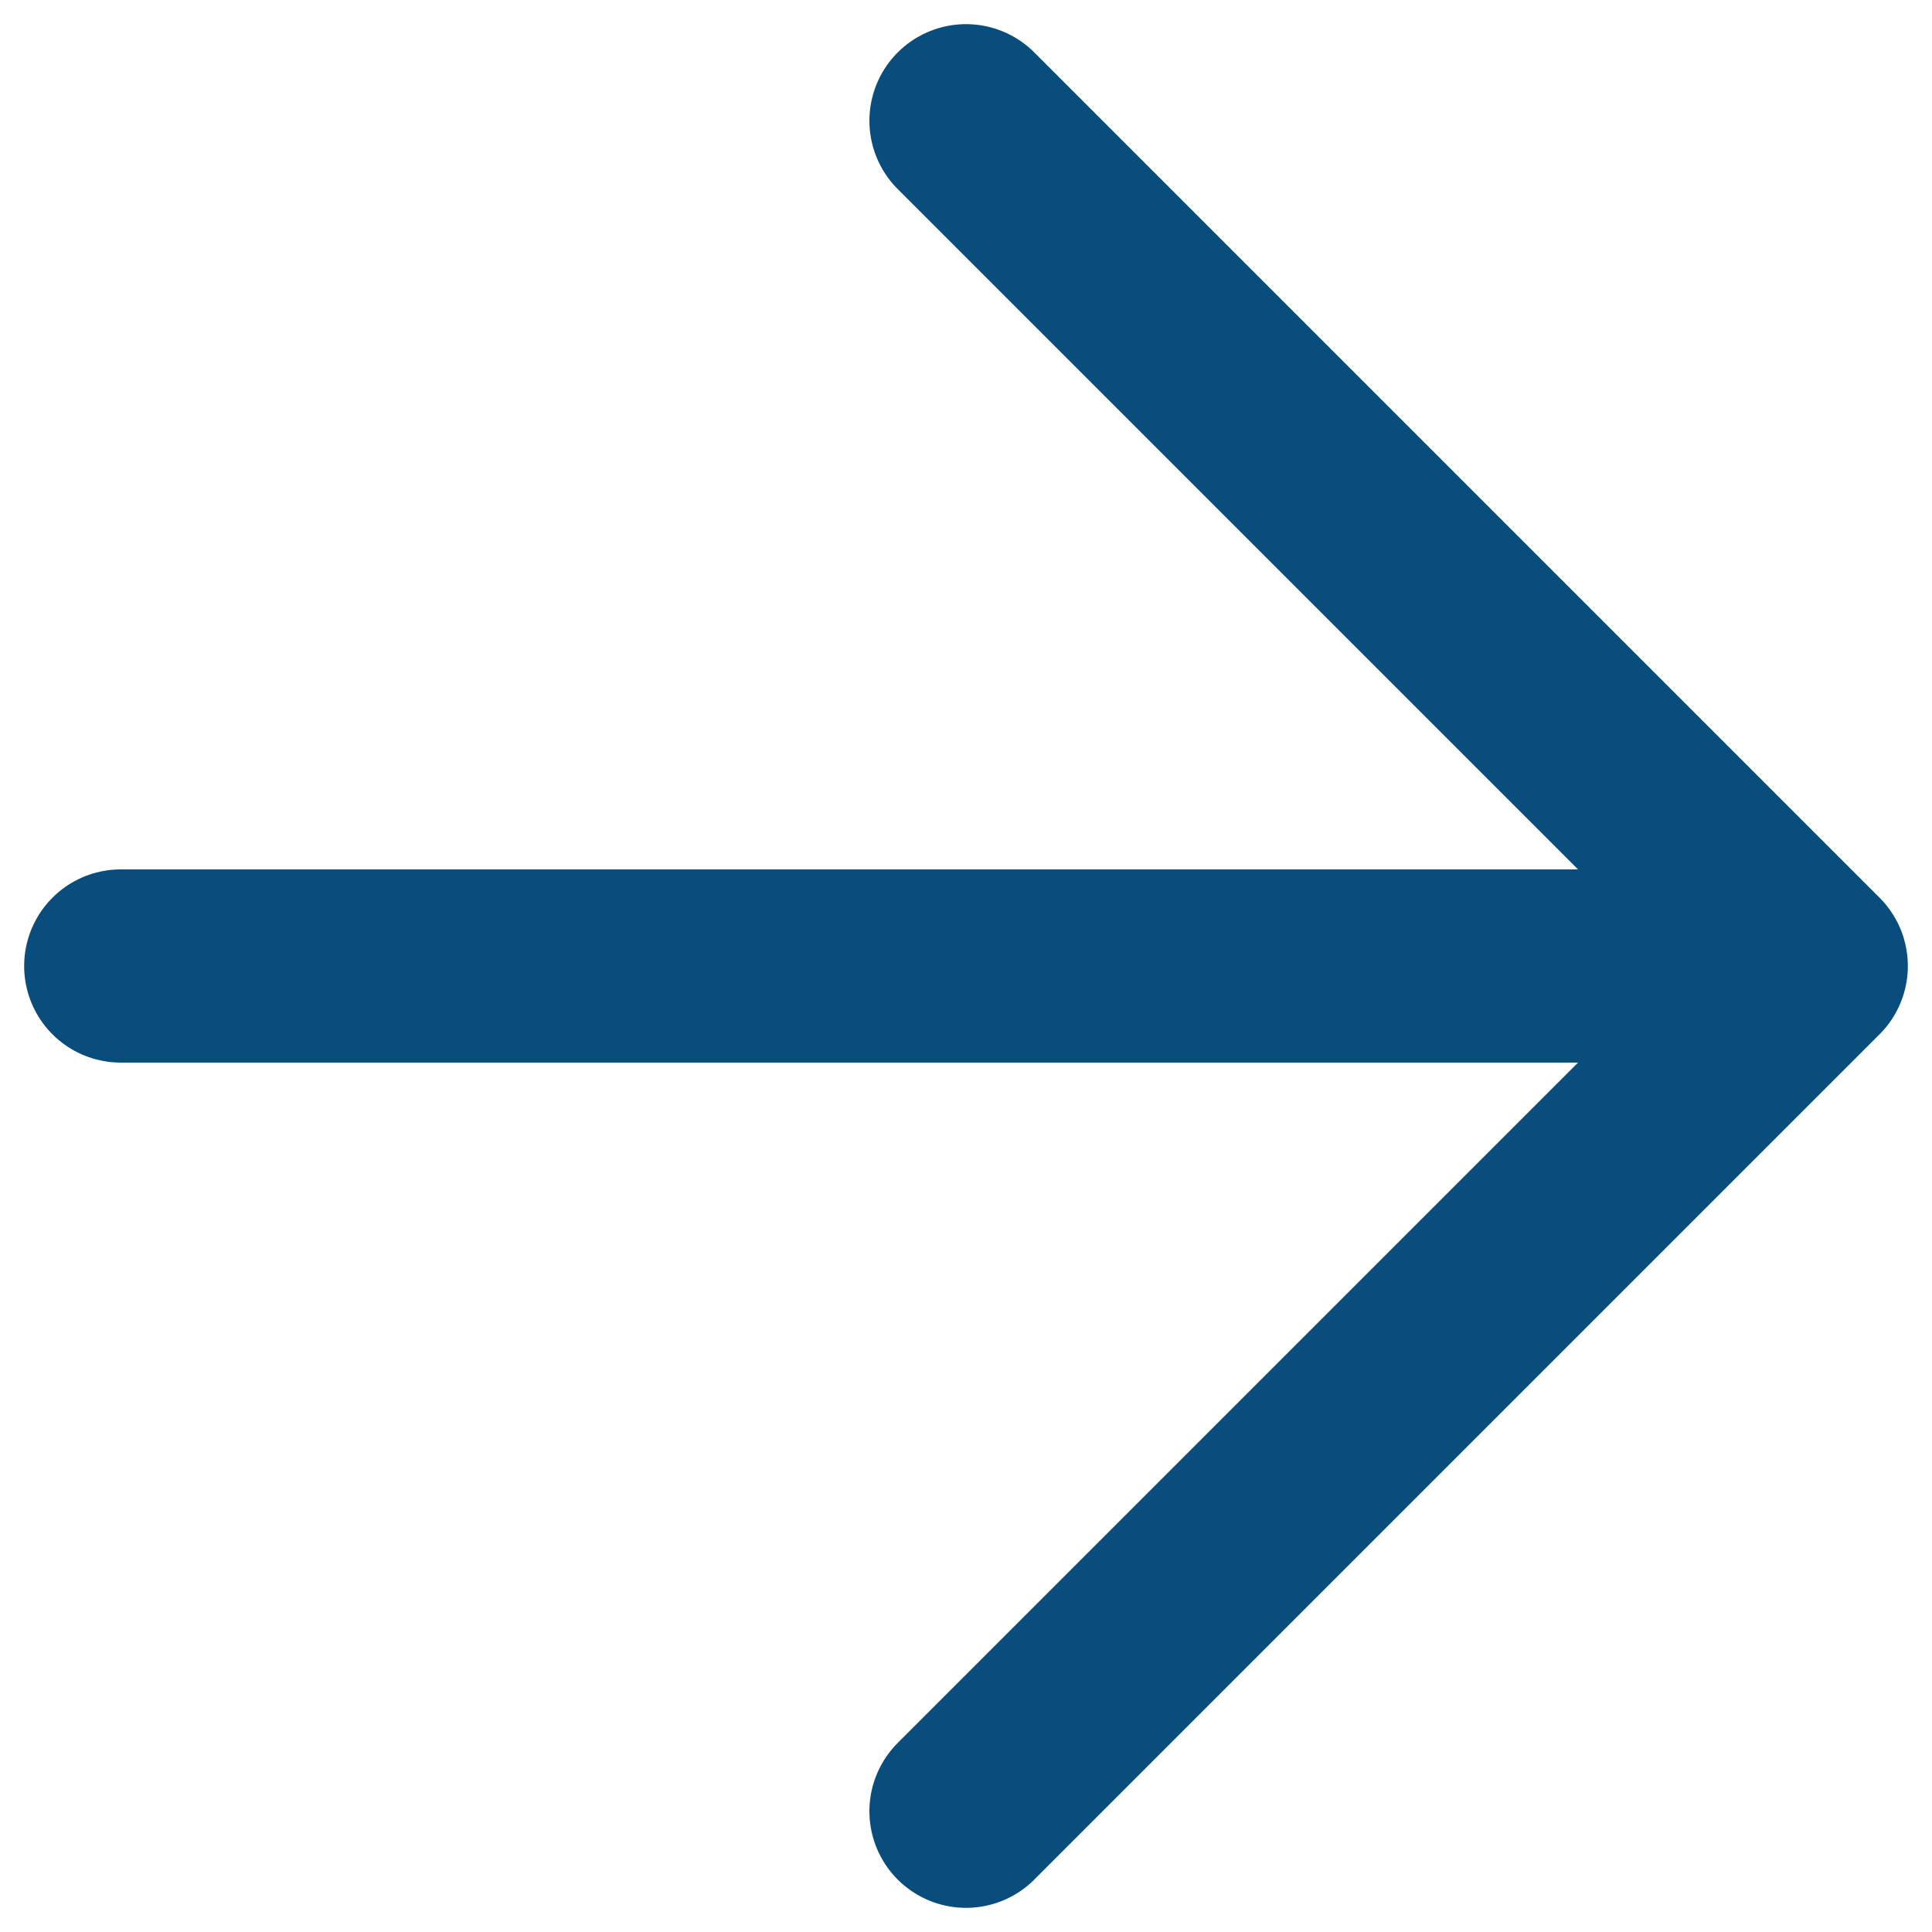 <svg width="20" height="20" viewBox="0 0 20 20" fill="none" xmlns="http://www.w3.org/2000/svg">
<path d="M1.25 10H18.75M18.75 10L10 1.25M18.75 10L10 18.75" stroke="#094D7D" stroke-width="2" stroke-linecap="round" stroke-linejoin="round"/>
</svg>

